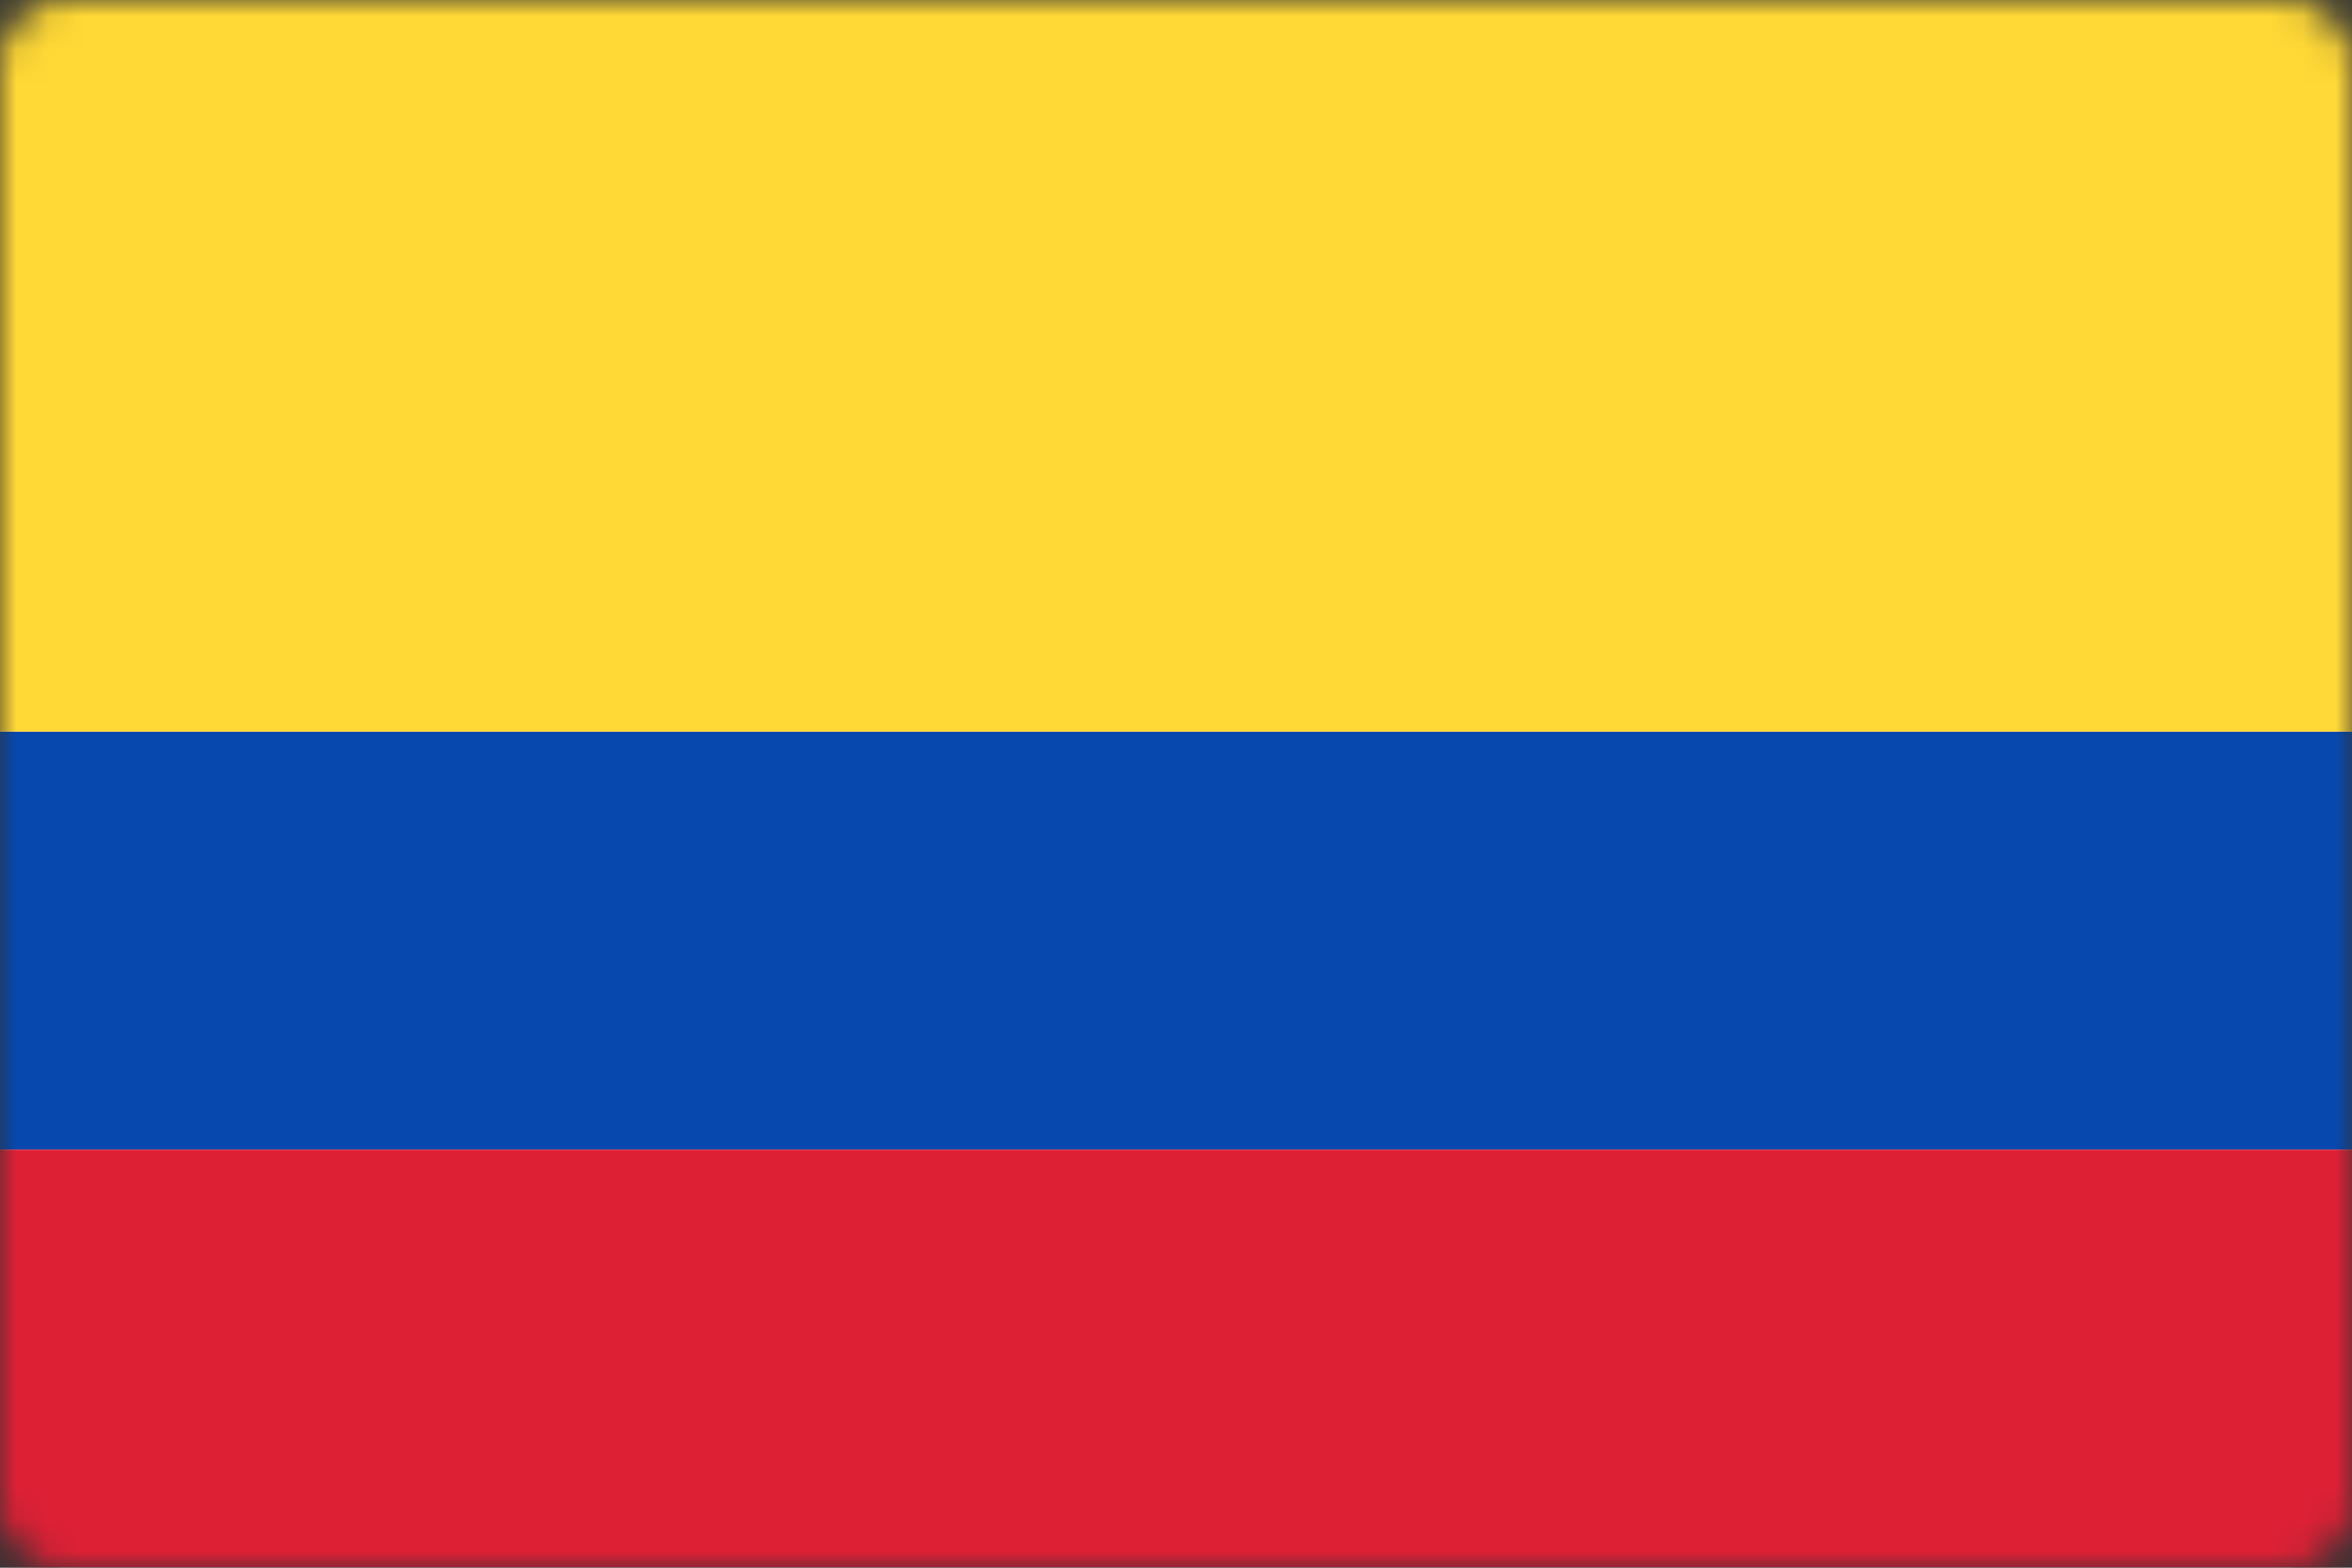 <?xml version="1.0" encoding="utf-8"?>
<!-- Generator: Adobe Illustrator 24.1.2, SVG Export Plug-In . SVG Version: 6.00 Build 0)  -->
<svg version="1.1" id="Слой_1" xmlns="http://www.w3.org/2000/svg" xmlns:xlink="http://www.w3.org/1999/xlink" x="0px" y="0px"
	 viewBox="0 0 72 48" enable-background="new 0 0 72 48" xml:space="preserve">
<rect x="0" y="0" width="72" height="48" fill="#333333" stroke="none"/>
<defs>
	<filter id="Adobe_OpacityMaskFilter" filterUnits="userSpaceOnUse" x="0" y="0" width="72" height="48">
		<feColorMatrix  type="matrix" values="1 0 0 0 0  0 1 0 0 0  0 0 1 0 0  0 0 0 1 0"/>
	</filter>
</defs>
<mask maskUnits="userSpaceOnUse" x="0" y="0" width="72" height="48" id="mask0_10983_204738_1_">
	<path fill="#FFFFFF" filter="url(#Adobe_OpacityMaskFilter)" d="M70,0H2C0.9,0,0,0.9,0,2v44c0,1.1,0.9,2,2,2h68c1.1,0,2-0.9,2-2V2
		C72,0.9,71.1,0,70,0z"/>
</mask>
<g mask="url(#mask0_10983_204738_1_)">
	<path fill="#FFFFFF" d="M70,0H2C0.9,0,0,0.9,0,2v44c0,1.1,0.9,2,2,2h68c1.1,0,2-0.9,2-2V2C72,0.9,71.1,0,70,0z"/>
	<path fill-rule="evenodd" clip-rule="evenodd" fill="#0748AE" d="M0,22.4h72v12.8H0V22.4z"/>
	<path fill-rule="evenodd" clip-rule="evenodd" fill="#DE2035" d="M0,35.2h72V48H0V35.2z"/>
	<path fill-rule="evenodd" clip-rule="evenodd" fill="#FFD935" d="M0,0h72v22.4H0V0z"/>
</g>
</svg>
